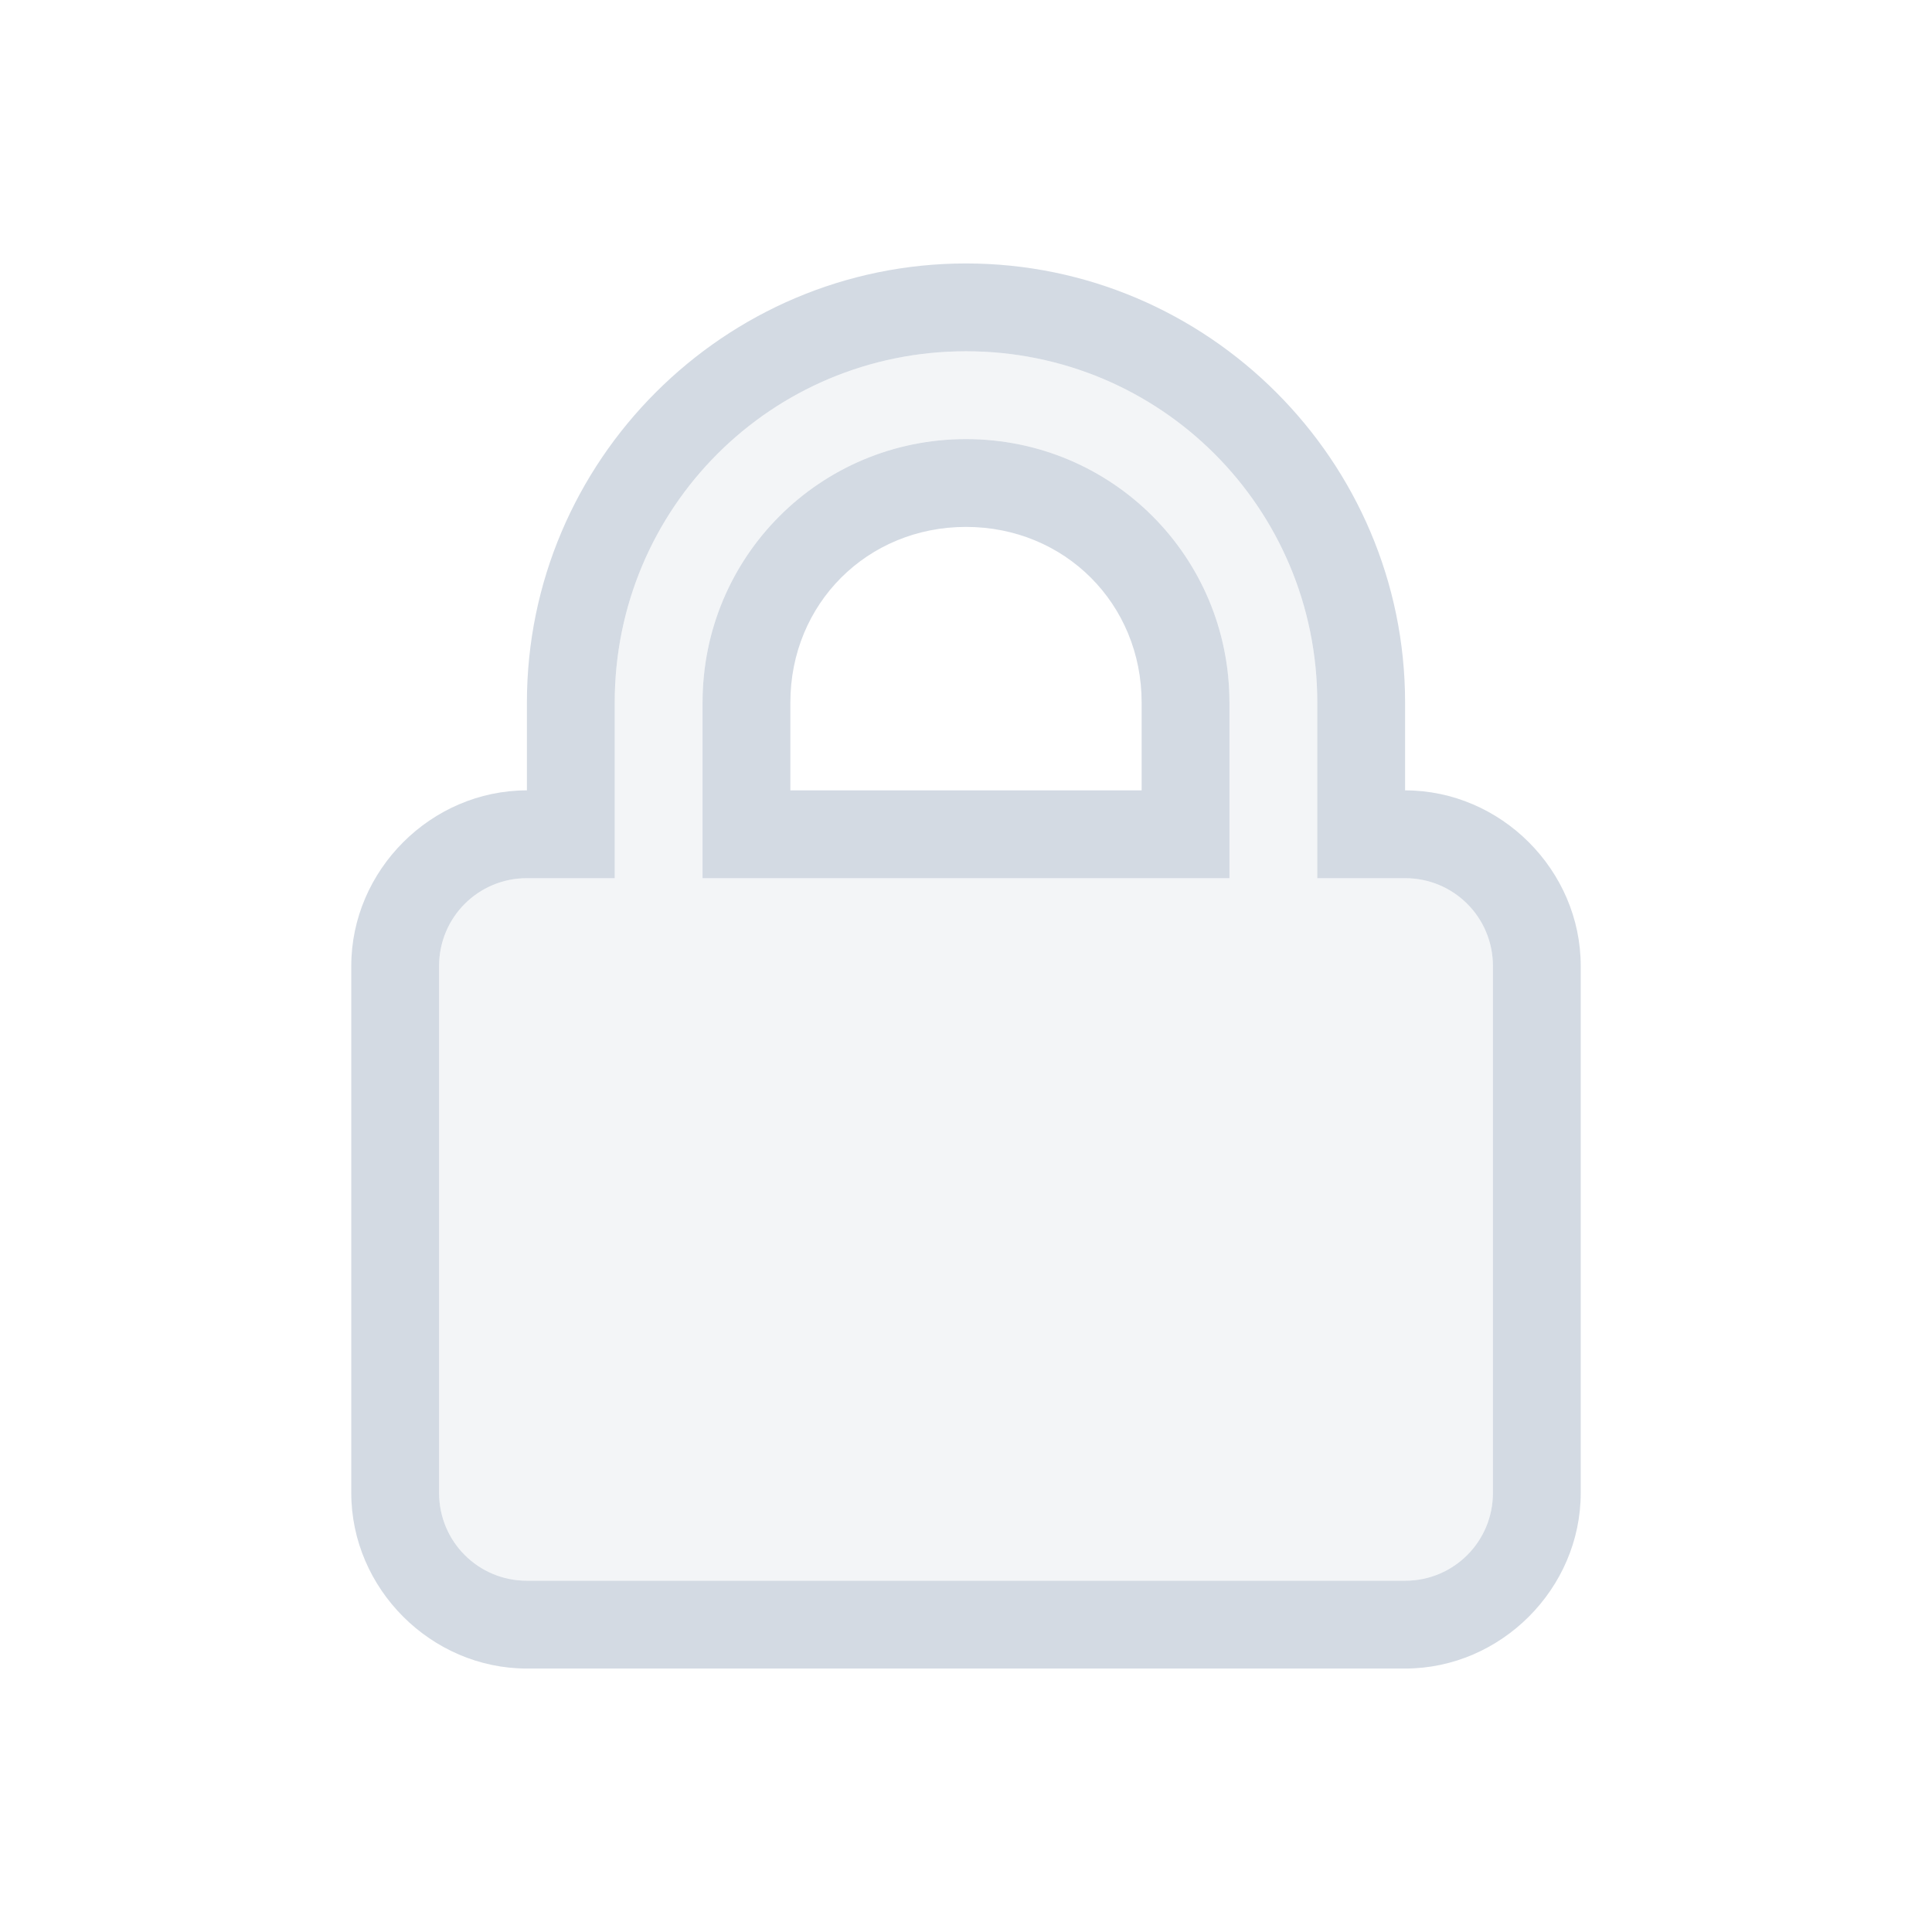 <svg width="22" height="22" version="1.1" xmlns="http://www.w3.org/2000/svg">
 <defs>
  <style id="current-color-scheme" type="text/css">.ColorScheme-Text { color:#d3dae3; } .ColorScheme-Highlight { color:#5294e2; }</style>
 </defs>
 <path class="ColorScheme-Text" d="m11 4c-2.216 0-4 1.784-4 4v2h-1c-0.554 0-1 0.446-1 1v6c0 0.554 0.446 1 1 1h10c0.554 0 1-0.446 1-1v-6c0-0.554-0.446-1-1-1h-1v-2c0-2.216-1.784-4-4-4zm0 1c1.662 0 3 1.338 3 3v2h-6v-2c0-1.662 1.338-3 3-3z" fill="currentColor" opacity=".25"/>
 <path class="ColorScheme-Text" d="m11 3c-2.753 0-5 2.247-5 5v1c-1.091 0-2 0.909-2 2v6c0 1.091 0.909 2 2 2h10c1.091 0 2-0.909 2-2v-6c0-1.091-0.909-2-2-2v-1c0-2.753-2.247-5-5-5zm0 1c2.216 0 4 1.784 4 4v2h1c0.554 0 1 0.446 1 1v6c0 0.554-0.446 1-1 1h-10c-0.554 0-1-0.446-1-1v-6c0-0.554 0.446-1 1-1h1v-2c0-2.216 1.784-4 4-4zm0 1c-1.662 0-3 1.338-3 3v2h6v-2c0-1.662-1.338-3-3-3zm0 1c1.125 0 2 0.875 2 2v1h-4v-1c0-1.125 0.875-2 2-2z" fill="currentColor"/>
</svg>
